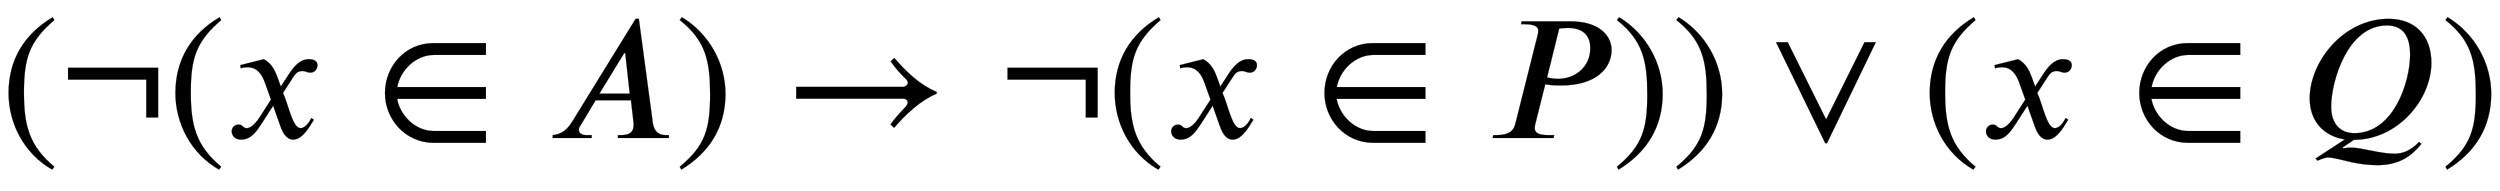 <svg xmlns="http://www.w3.org/2000/svg" xmlns:xlink="http://www.w3.org/1999/xlink" data-style="vertical-align:-.693ex" width="32.503ex" height="2.487ex" aria-labelledby="MathJax-SVG-1-Title" viewBox="0 -772.4 13994.2 1070.7"><defs aria-hidden="true"><path id="a" stroke-width="1" d="M304-161l-12-16C134-87 48 82 48 252c0 185 87 329 247 424l9-16C165 541 134 448 134 255c0-186 30-299 170-416z"/><path id="b" stroke-width="1" d="M552 115h-66v212H48v66h504V115z"/><path id="c" stroke-width="1" d="M305 288l45 69c26 40 61 84 111 84 32 0 49-12 49-33 0-19-13-42-39-42-22 0-27 9-44 9-30 0-41-16-55-38l-55-85c30-62 53-197 98-197 16 0 40 14 61 57l14-10C478 87 433-9 375-9c-41 0-60 41-73 77l-40 113-63-98C167 34 138-9 82-9 46-9 30 16 30 38c0 16 13 37 38 37 26 0 22-20 47-20 12 0 38 10 70 59l65 101-33 92c-17 48-43 89-98 89-13 0-28-2-38-6l-3 18 132 33c44-24 63-65 75-98z"/><path id="d" stroke-width="1" d="M625-27H334C174-27 60 104 60 252s112 279 271 279h294v-66H335c-103 0-189-85-206-180h496v-66H128c17-95 103-180 206-180h291v-66z"/><path id="e" stroke-width="1" d="M685 0H400v16h16c56 0 72 21 72 61 0 6-1 14-2 21l-13 113H275L191 71c-7-8-10-19-10-26 1-18 17-29 43-29h29V0H35v16c35 4 72 16 108 74l356 577h18l78-581c7-49 32-70 74-70h16V0zM466 248l-25 227h-6L296 248h170z"/><path id="f" stroke-width="1" d="M29 660l12 16c153-92 244-259 244-429 0-185-88-327-247-424l-9 16C171-44 199 50 199 244c0 187-25 302-170 416z"/><path id="g" stroke-width="1" d="M856 258v-10c-96-41-172-115-238-191l-20 19c23 33 52 65 82 96 9 9 14 20 14 28 0 10-8 20-26 20H70v66h599c10 0 26 12 26 22 0 9-4 15-14 25-29 28-60 63-82 96l20 19c65-75 141-150 237-190z"/><path id="h" stroke-width="1" d="M201 653h271c170 0 232-86 232-160 0-98-81-199-285-199-28 0-50 1-74 5-5 0-8 1-12 2L277 78c-2-8-3-15-3-23 0-24 18-39 77-39h32l-4-16H38l4 16h17c77 0 97 28 106 62l125 497c2 8 4 17 4 25 0 21-17 37-78 37h-19zm210-40l-68-274c16-4 40-8 60-8 102 0 182 70 182 172 0 60-30 113-125 113-17 0-32-1-49-3z"/><path id="i" stroke-width="1" d="M589 536L316-29h-10L31 536h65l215-432 215 432h63z"/><path id="j" stroke-width="1" d="M83-115L247-8C133 9 50 90 50 222c0 204 188 445 442 445 146 0 239-92 239-247 0-204-188-430-433-430l-64-43 4-5c16 3 30 4 43 4 65 0 158-34 245-34 39 0 86 13 136 66l13-11c-59-73-129-119-247-119-53 0-105 8-142 16-50 11-104 27-134 27-8 0-31-5-58-18zm529 582c0 132-65 163-130 163-222 0-312-316-312-454 0-97 51-149 131-149 217 0 311 283 311 440z"/></defs><g fill="currentColor" stroke="currentColor" stroke-width="0" aria-hidden="true" transform="scale(1 -1)"><use xlink:href="#a"/><use x="333" xlink:href="#b"/><use x="934" xlink:href="#a"/><use x="1267" xlink:href="#c"/><use x="2095" xlink:href="#d"/><use x="3059" xlink:href="#e"/><use x="3776" xlink:href="#f"/><use x="4387" xlink:href="#g"/><use x="5592" xlink:href="#b"/><use x="6192" xlink:href="#a"/><use x="6526" xlink:href="#c"/><use x="7354" xlink:href="#d"/><use x="8317" xlink:href="#h"/><use x="9022" xlink:href="#f"/><use x="9355" xlink:href="#f"/><use x="9911" xlink:href="#i"/><use x="10754" xlink:href="#a"/><use x="11087" xlink:href="#c"/><use x="11915" xlink:href="#d"/><use x="12879" xlink:href="#j"/><use x="13660" xlink:href="#f"/></g></svg>